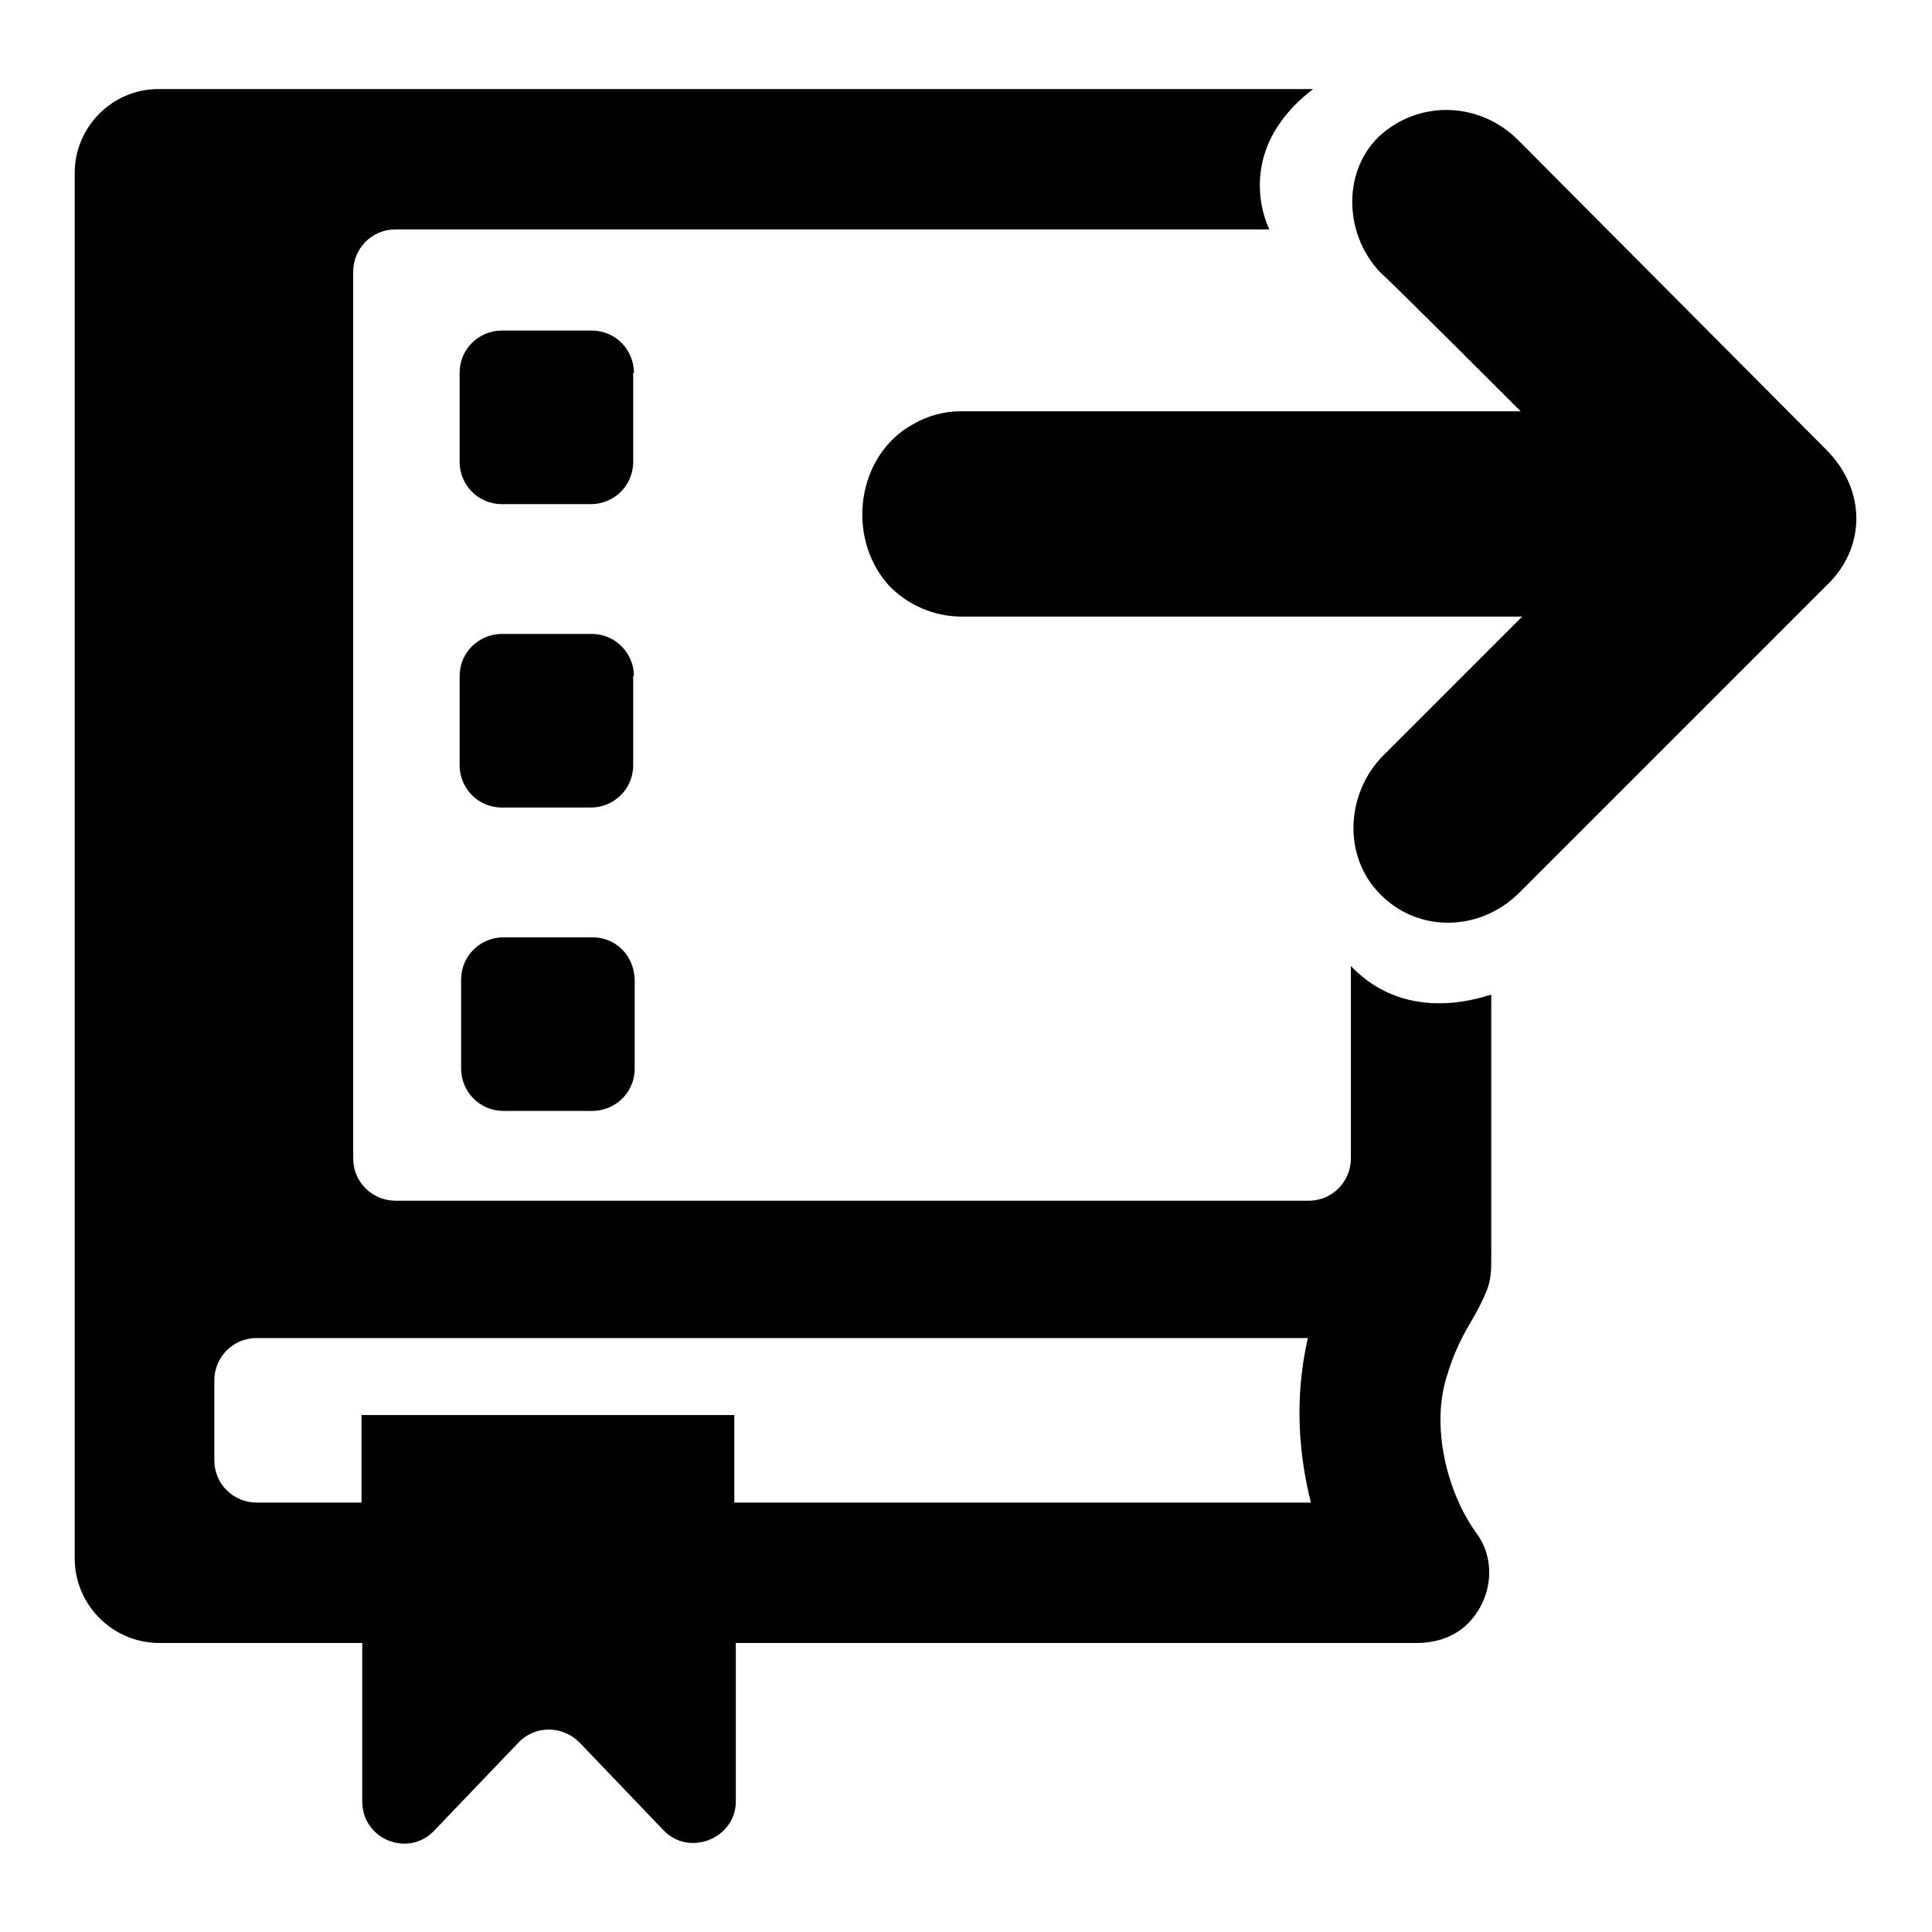 <?xml version="1.0" encoding="utf-8"?>
<!-- Svg Vector Icons : http://www.onlinewebfonts.com/icon -->
<!DOCTYPE svg PUBLIC "-//W3C//DTD SVG 1.1//EN" "http://www.w3.org/Graphics/SVG/1.1/DTD/svg11.dtd">
<svg version="1.1" xmlns="http://www.w3.org/2000/svg" xmlns:xlink="http://www.w3.org/1999/xlink" x="0px" y="0px" viewBox="0 0 256 256" enable-background="new 0 0 256 256" xml:space="preserve">
<g><g><g><path fill="#000000" d="M21.1,217.7h26.9v21c0,5.1,6.2,7.5,9.6,3.8l11.1-11.6c2.2-2.3,5.8-2.3,8.1,0l11.1,11.6c3.4,3.6,9.6,1.1,9.6-3.8v-21h90.3c2.6,0,5.3-0.9,7.1-3c3-3.4,3.2-8.3,0.7-11.6c-3.9-5.4-6-14.1-3.9-20.7c0.7-2.4,1.7-4.7,3-6.9c0.9-1.5,1.7-3,2.3-4.5c0.6-1.5,0.6-2.8,0.6-4.5c0-8.6,0-34.7,0-34.7c-0.4,0-10.9,4.3-18.6-3.8v25.5c0,3-2.4,5.6-5.6,5.6H52.4c-3,0-5.6-2.4-5.6-5.6V36c0-3,2.4-5.6,5.6-5.6h115.8c0,0-5.3-10.1,5.8-18.6h-153c-6.2,0-11.1,5.1-11.1,11.1v145.1v38.3C9.8,212.6,14.9,217.7,21.1,217.7z M28.4,182.9c0-3,2.4-5.6,5.6-5.6h139.3c-1.9,8.3-1.1,15.8,0.4,21.8H97.3v-11.6H47.9v11.6H34c-3,0-5.6-2.4-5.6-5.6V182.9z"/><path fill="#000000" d="M84,49.4c0-3-2.4-5.6-5.6-5.6H66.5c-3,0-5.6,2.4-5.6,5.6v11.8c0,3,2.4,5.6,5.6,5.6h11.8c3,0,5.6-2.4,5.6-5.6V49.4z"/><path fill="#000000" d="M84,89.6c0-3-2.4-5.6-5.6-5.6H66.5c-3,0-5.6,2.4-5.6,5.6v11.8c0,3,2.4,5.6,5.6,5.6h11.8c3,0,5.6-2.4,5.6-5.6V89.6z"/><path fill="#000000" d="M78.5,124.2H66.7c-3,0-5.6,2.4-5.6,5.6v11.8c0,3,2.4,5.6,5.6,5.6h11.8c3,0,5.6-2.4,5.6-5.6v-11.8C84,126.6,81.6,124.2,78.5,124.2z"/><path fill="#000000" d="M201.3,18.7l40.7,40.9c5.3,5.3,5.3,13,0,18l-40.7,40.7c-5.1,5.1-13.3,5.4-18.4,0.2c-5.1-5.1-4.5-13.5,0.4-18.4l18.4-18.4h-74.3c-3.6,0-7.1-1.5-9.6-4.1c-5.8-6.4-4.3-17.3,3.2-21.4c1.9-1.1,4.1-1.7,6.2-1.7h74.3c0,0-18.2-18.2-18.4-18.2c-4.9-4.9-5.4-13.3-0.4-18.2C188,13.2,196.1,13.4,201.3,18.7z"/></g><g></g><g></g><g></g><g></g><g></g><g></g><g></g><g></g><g></g><g></g><g></g><g></g><g></g><g></g><g></g></g></g>
</svg>